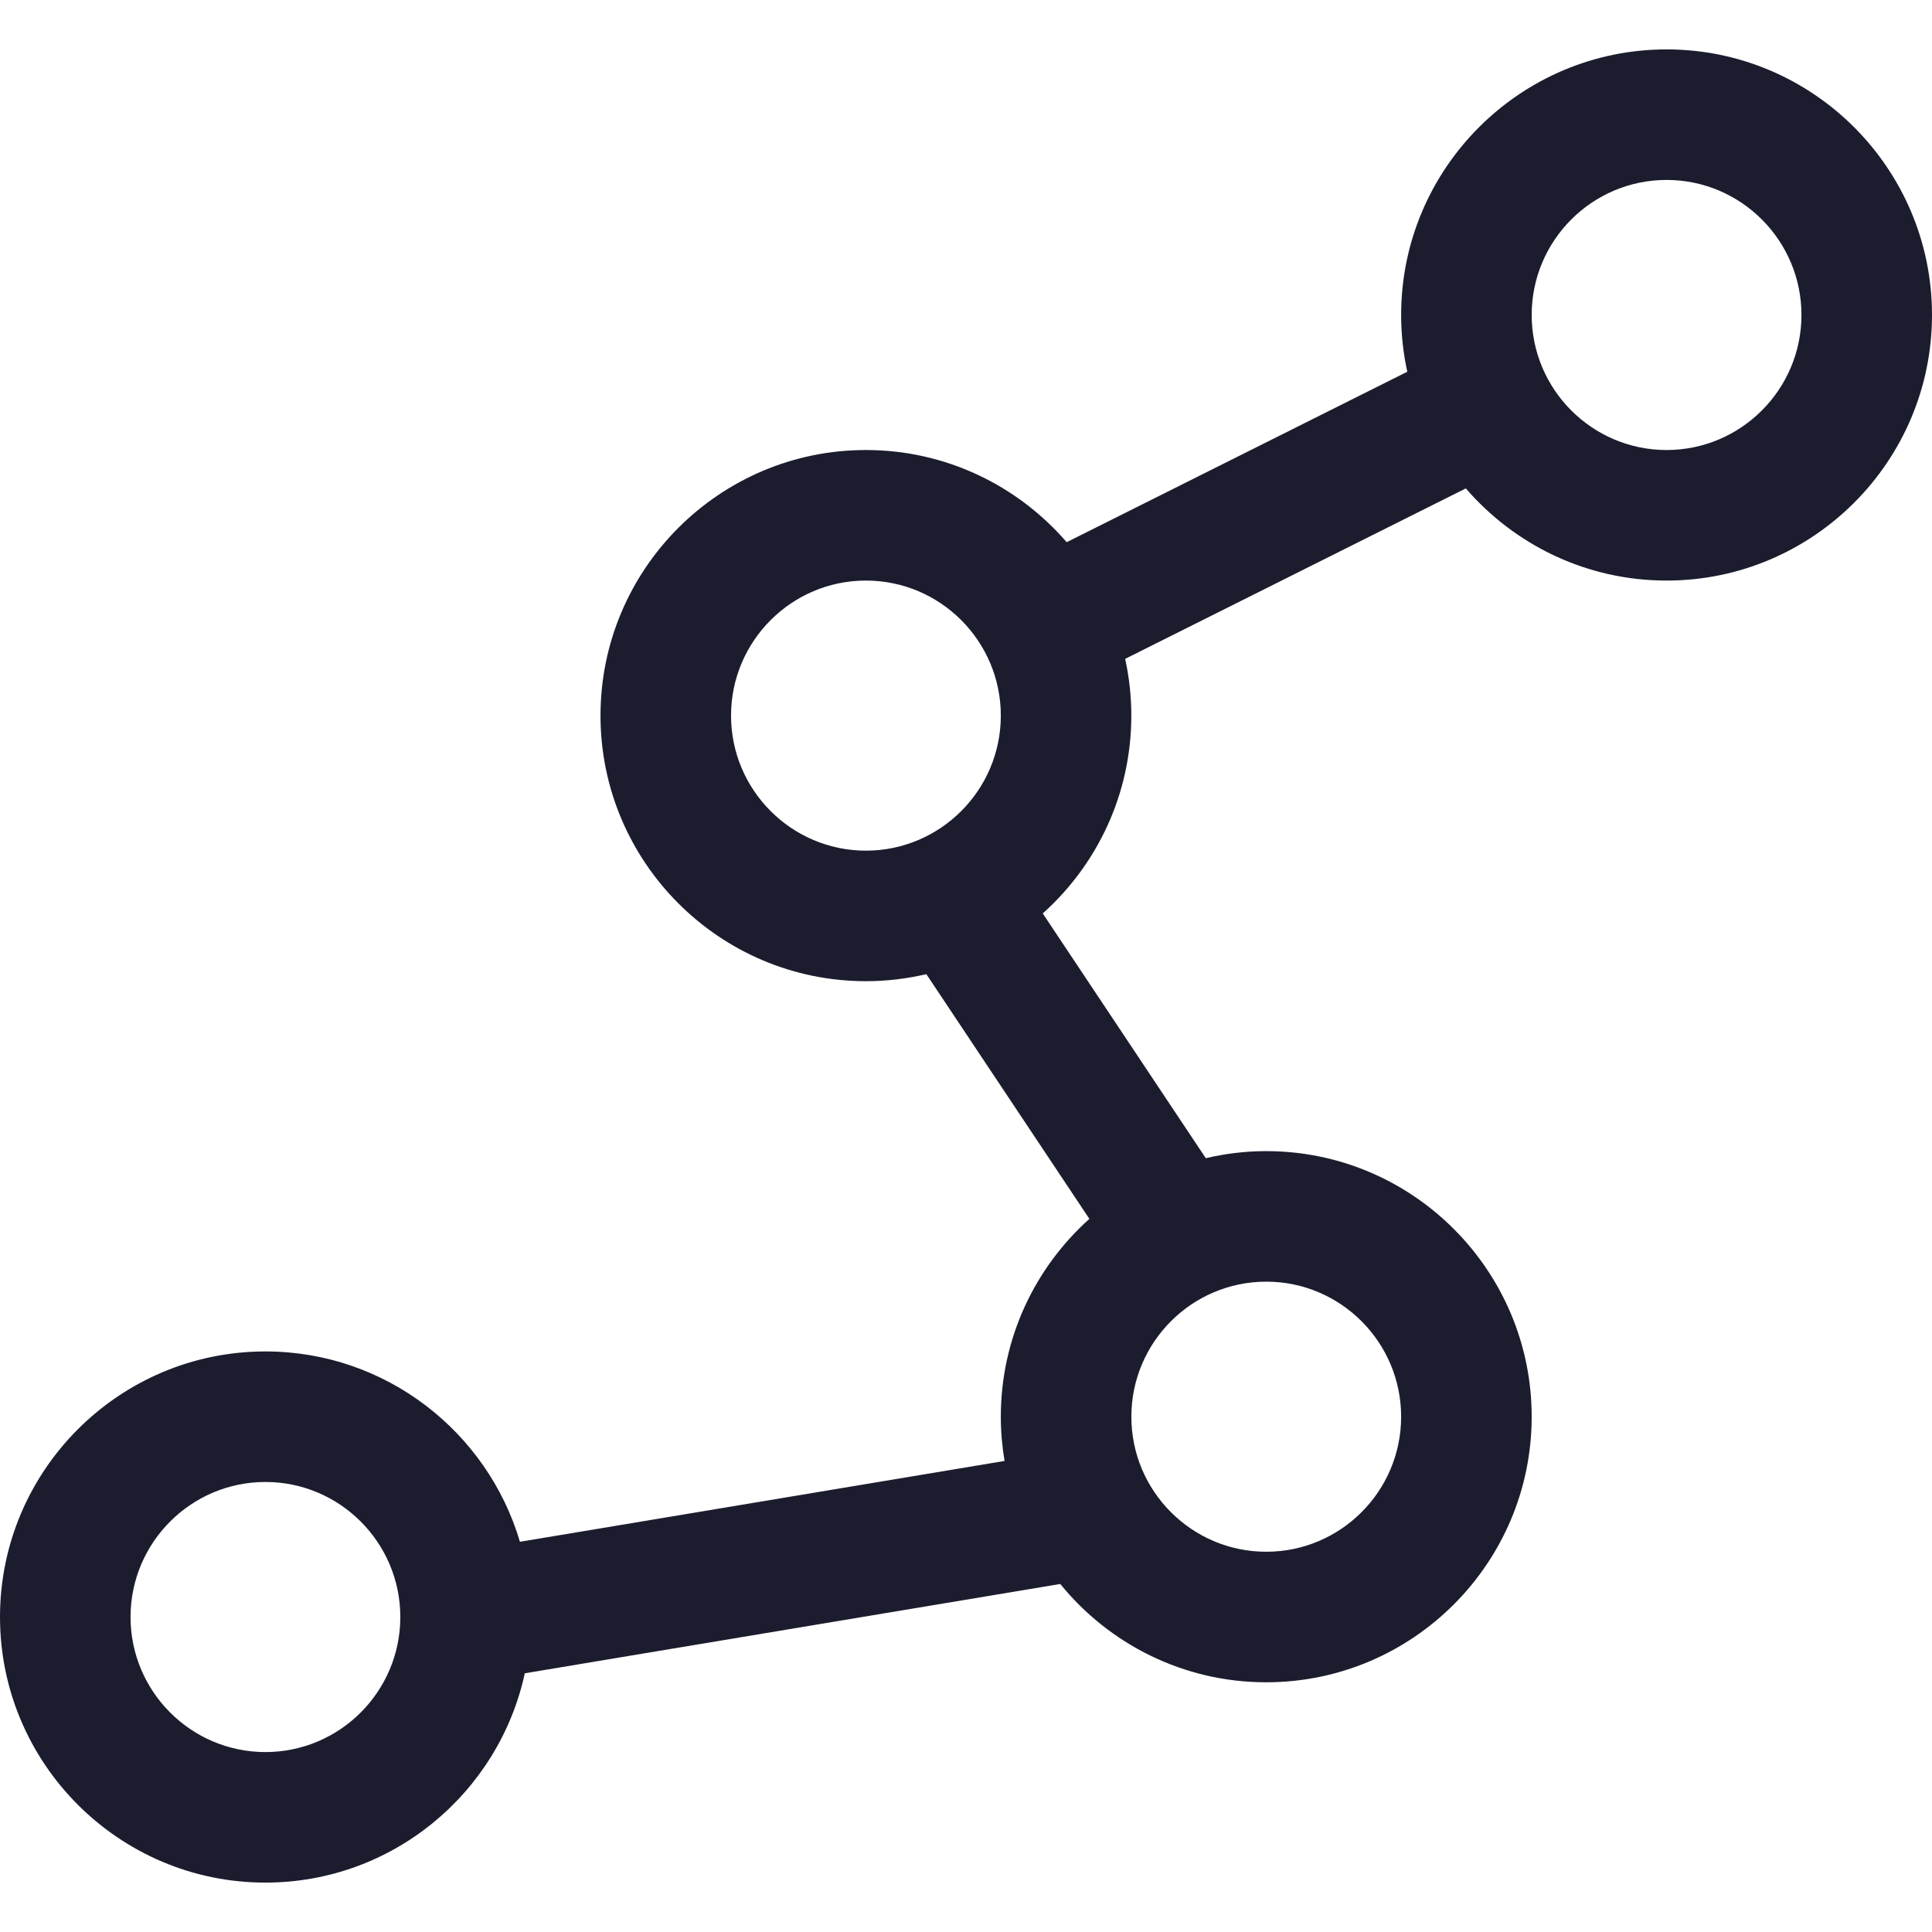<svg width="44" height="44" viewBox="0 0 44 44" fill="none" xmlns="http://www.w3.org/2000/svg">
<path d="M37.955 1.125C34.622 1.125 31.91 3.838 31.91 7.173C31.91 7.617 31.959 8.049 32.05 8.466L24.293 12.348C23.183 11.064 21.546 10.249 19.721 10.249C16.387 10.249 13.676 12.962 13.676 16.297C13.676 19.633 16.387 22.346 19.721 22.346C20.194 22.346 20.655 22.289 21.097 22.186L24.81 27.759C23.573 28.867 22.793 30.476 22.793 32.265C22.793 32.608 22.823 32.944 22.878 33.272L11.841 35.113C11.101 32.61 8.783 30.778 6.045 30.778C2.712 30.778 0 33.491 0 36.826C0 40.162 2.712 42.875 6.045 42.875C8.939 42.875 11.363 40.83 11.952 38.108L24.147 36.074C25.256 37.439 26.947 38.313 28.837 38.313C32.171 38.313 34.883 35.599 34.883 32.265C34.883 28.93 32.171 26.216 28.837 26.216C28.364 26.216 27.903 26.273 27.461 26.377L23.748 20.803C24.985 19.695 25.765 18.086 25.765 16.297C25.765 15.854 25.716 15.422 25.625 15.005L33.383 11.123C34.492 12.407 36.13 13.222 37.955 13.222C41.288 13.222 44 10.509 44 7.173C44 3.838 41.288 1.125 37.955 1.125ZM6.045 39.902C4.351 39.902 2.973 38.523 2.973 36.826C2.973 35.131 4.351 33.751 6.045 33.751C7.739 33.751 9.117 35.131 9.117 36.826C9.117 38.522 7.739 39.902 6.045 39.902ZM31.91 32.265C31.91 33.96 30.532 35.34 28.838 35.34C27.144 35.34 25.766 33.961 25.766 32.265C25.766 30.569 27.144 29.189 28.838 29.189C30.532 29.189 31.91 30.569 31.91 32.265ZM16.649 16.297C16.649 14.602 18.027 13.222 19.721 13.222C21.415 13.222 22.793 14.602 22.793 16.297C22.793 17.993 21.415 19.373 19.721 19.373C18.027 19.373 16.649 17.993 16.649 16.297ZM37.955 10.249C36.261 10.249 34.883 8.869 34.883 7.173C34.883 5.477 36.261 4.098 37.955 4.098C39.649 4.098 41.027 5.477 41.027 7.173C41.027 8.869 39.649 10.249 37.955 10.249Z" fill="#1B1D2E"/>
</svg>
